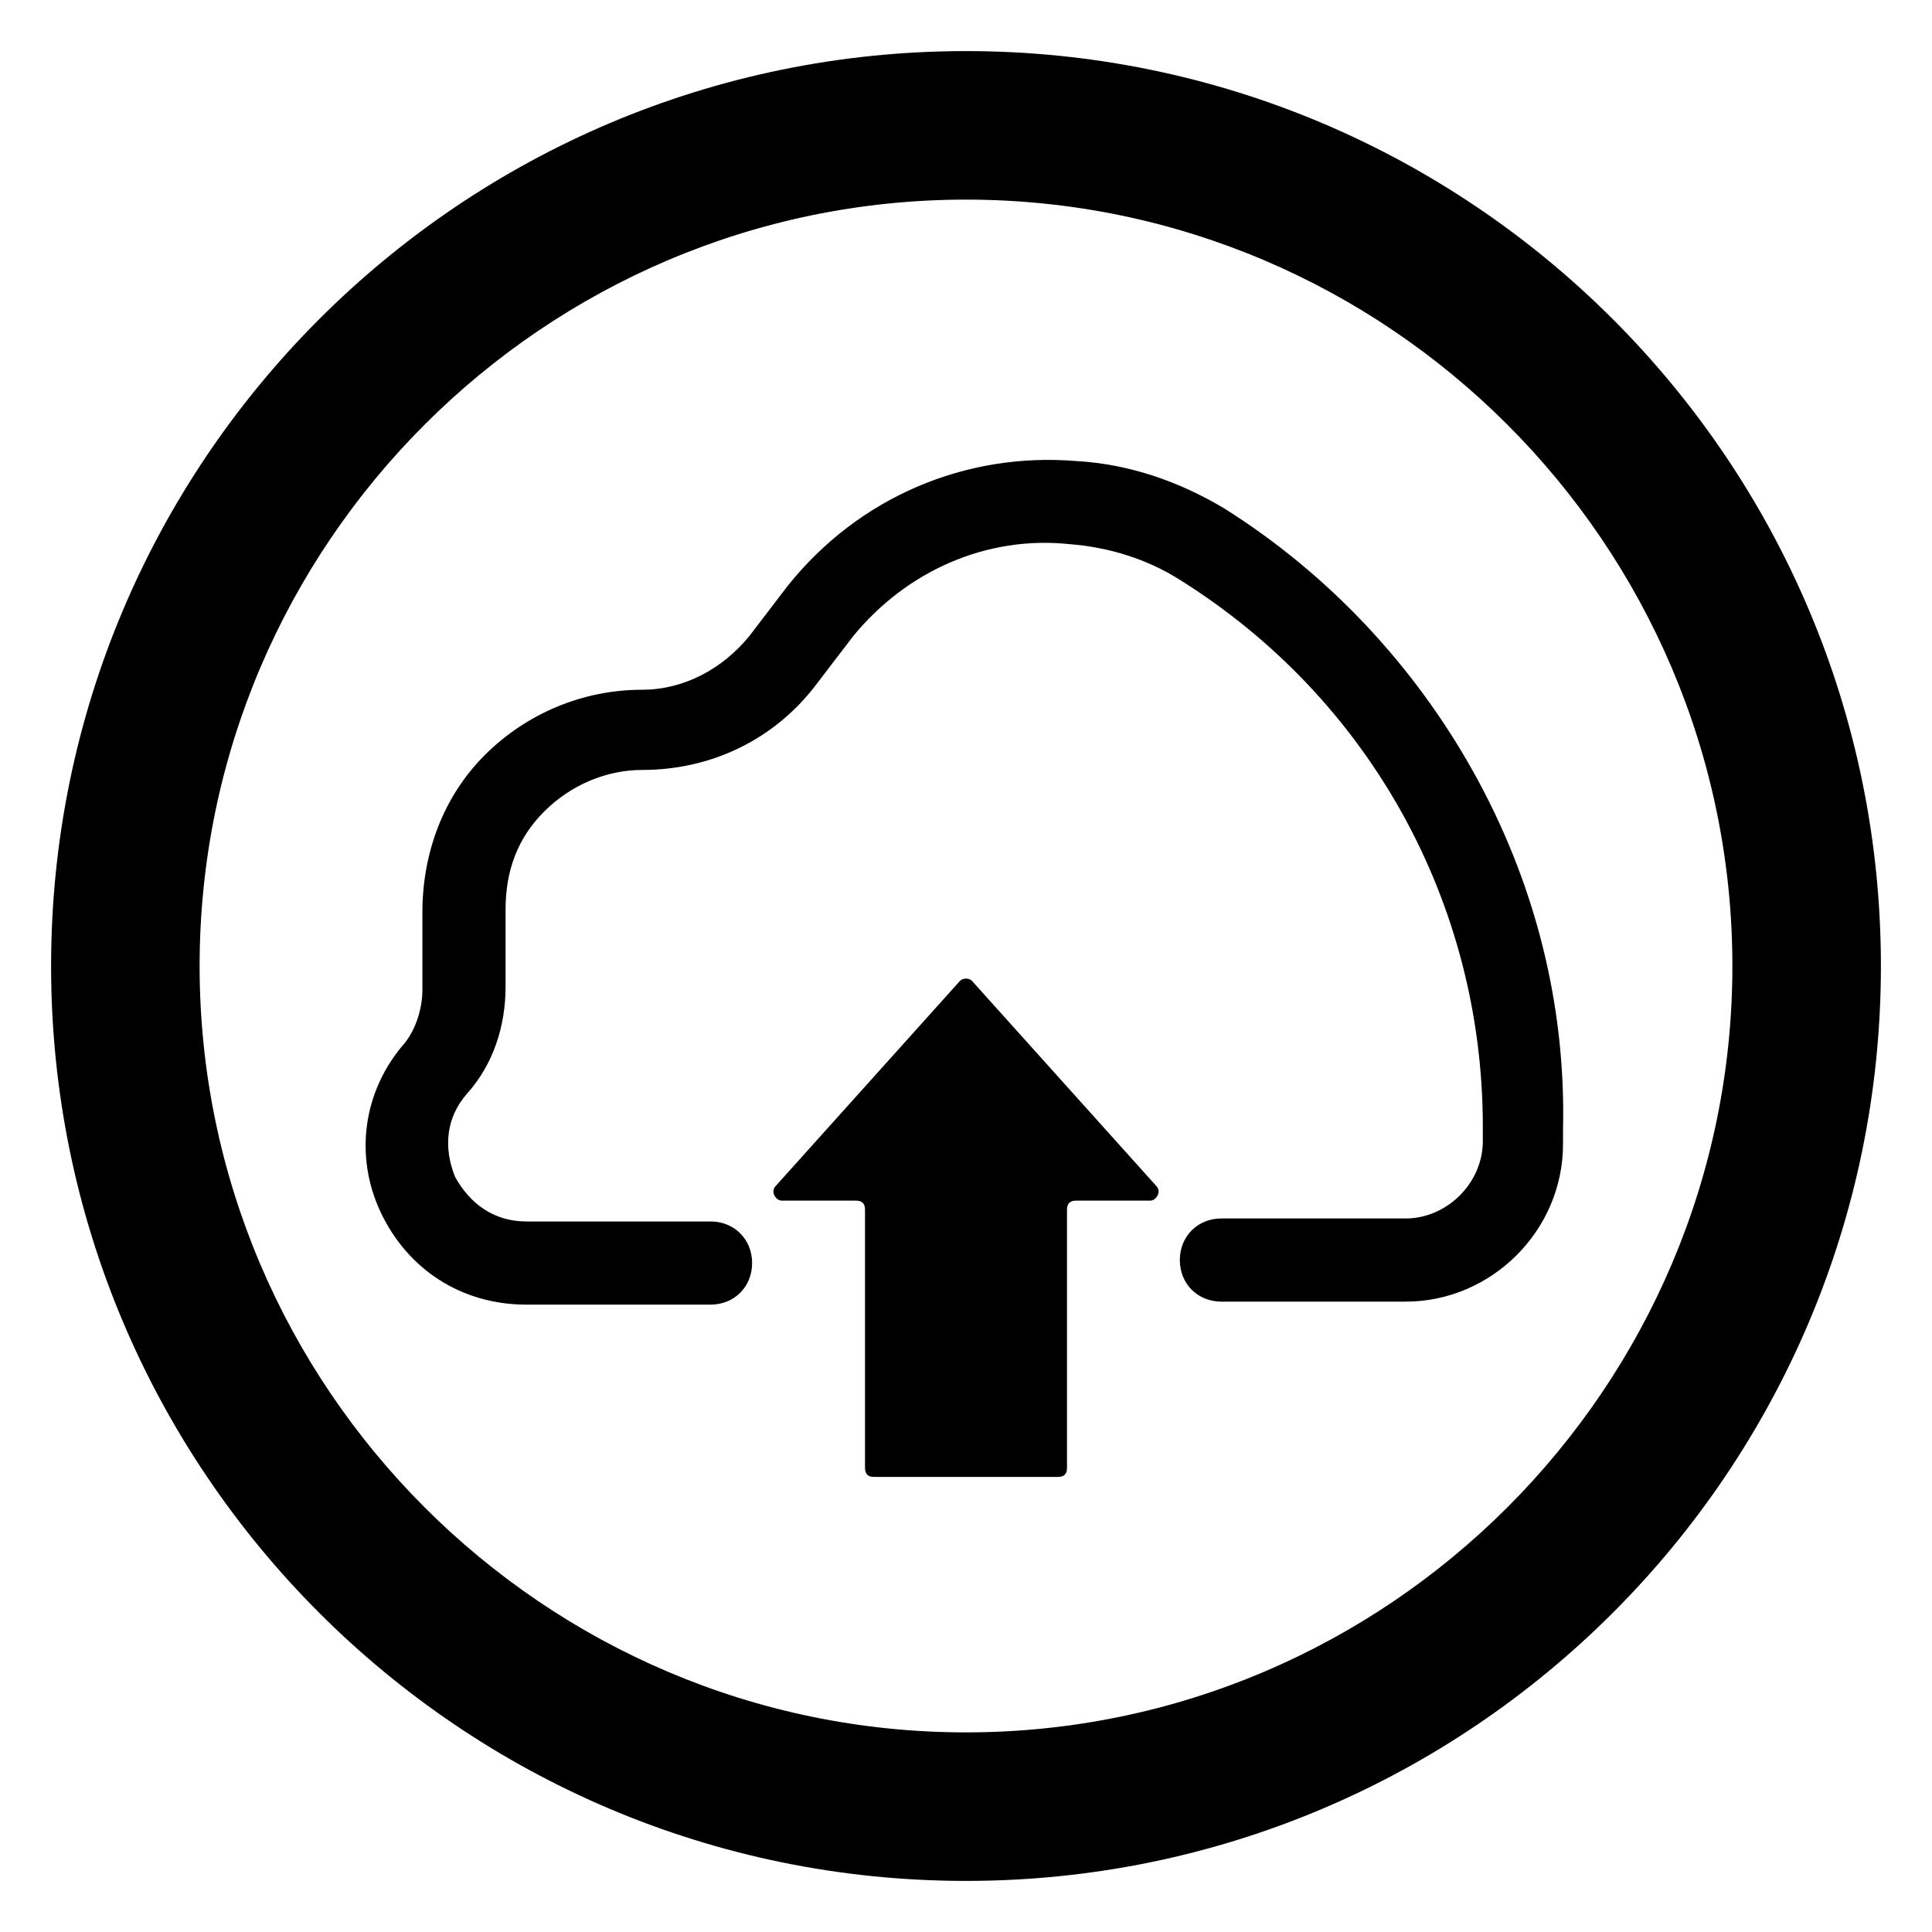 <?xml version="1.0" encoding="UTF-8"?>
<!-- Uploaded to: ICON Repo, www.iconrepo.com, Generator: ICON Repo Mixer Tools -->
<svg fill="#000000" width="800px" height="800px" version="1.1" viewBox="144 144 512 512" xmlns="http://www.w3.org/2000/svg">
 <g>
  <path d="m400 157.54c-133.82 0-242.46 108.64-242.46 242.46s108.64 242.46 242.46 242.46 242.46-108.63 242.46-242.46-108.63-242.46-242.46-242.46zm0 445.56c-111.79 0-203.1-91.316-203.1-203.1 0-111.79 91.316-203.1 203.1-203.1 111.78 0 203.1 91.316 203.1 203.1 0 111.78-91.316 203.1-203.1 203.1z"/>
  <path d="m534.61 348.83c-15.742-28.34-38.574-52.742-66.125-70.062-11.809-7.086-25.191-11.809-39.359-12.594-29.125-2.363-57.465 9.445-76.359 33.062l-10.234 13.383c-7.086 8.66-17.32 14.168-28.34 14.168-15.742 0-30.699 6.297-41.723 17.32-11.02 11.02-16.531 25.977-16.531 41.723v20.469c0 4.723-1.574 10.234-4.723 14.168-11.02 12.594-13.383 29.914-6.297 44.871 7.086 14.957 21.254 24.402 38.574 24.402h48.805c6.297 0 11.02-4.723 11.02-11.02s-4.723-11.02-11.02-11.02h-48.805c-8.66 0-14.957-4.723-18.895-11.809-3.148-7.871-2.363-15.742 3.148-22.043 7.086-7.871 10.234-18.105 10.234-28.34v-20.469c0-10.234 3.148-18.895 10.234-25.977 7.086-7.086 16.531-11.02 25.977-11.02 18.105 0 34.637-7.871 45.656-22.043l10.234-13.383c14.168-17.32 35.426-26.766 57.465-24.402 10.234 0.789 20.469 3.938 29.125 9.445 50.383 31.488 80.293 85.805 80.293 144.84v3.938c0 11.02-9.445 20.469-20.469 20.469h-48.805c-6.297 0-11.02 4.723-11.02 11.02s4.723 11.02 11.02 11.02h48.805c22.828 0 41.723-18.895 41.723-41.723v-3.938c0.793-33.848-7.863-66.125-23.609-94.461z"/>
  <path d="m401.57 403.93c-0.789-0.789-2.363-0.789-3.148 0l-48.805 54.316c-1.574 1.574 0 3.938 1.574 3.938h19.68c1.574 0 2.363 0.789 2.363 2.363v68.488c0 1.574 0.789 2.363 2.363 2.363h48.805c1.574 0 2.363-0.789 2.363-2.363v-68.488c0-1.574 0.789-2.363 2.363-2.363h19.68c1.574 0 3.148-2.363 1.574-3.938z"/>
 </g>
</svg>